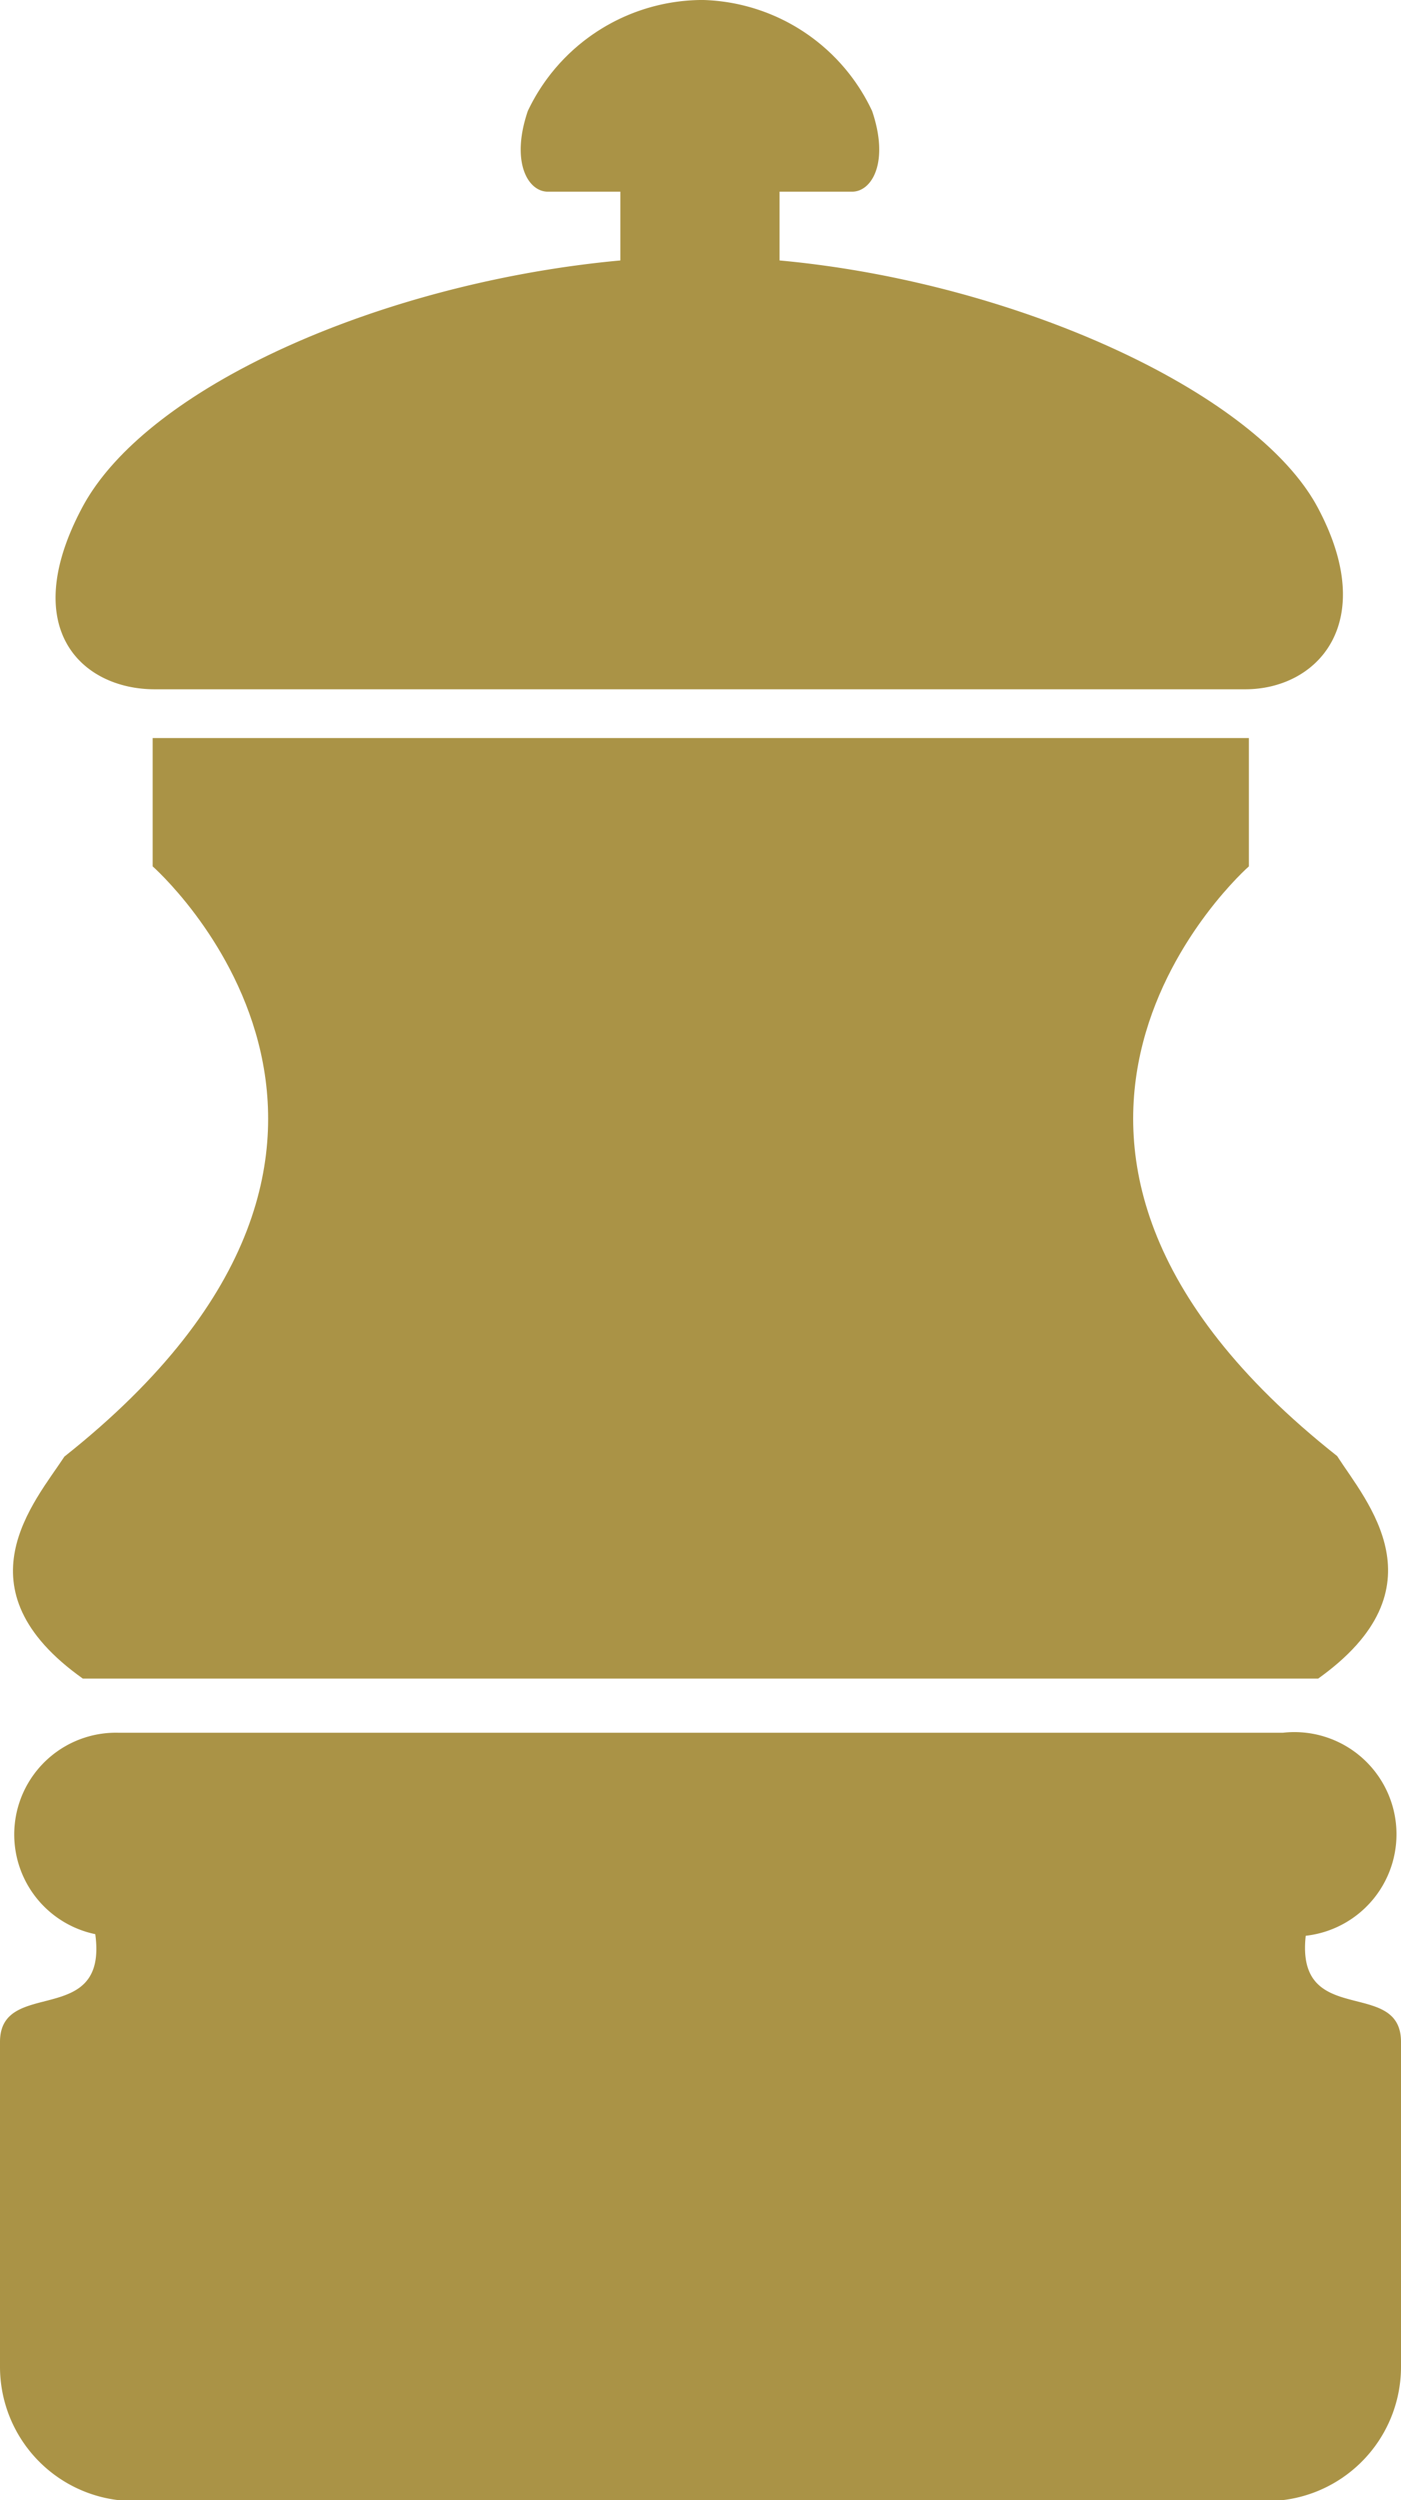 <svg viewBox="0 0 25.88 46.17" xmlns="http://www.w3.org/2000/svg"><g fill="#aa9346"><path d="m2.86 12.73h20.14c1.34 0 2.48-1.23 1.34-3.36s-5.58-4.16-9.94-4.56v-1.27h1.34c.37 0 .69-.55.37-1.49a3.56 3.56 0 0 0 -3.11-2.05h-.07a3.58 3.58 0 0 0 -3.18 2.05c-.32.94 0 1.49.37 1.49h1.34v1.27c-4.35.4-8.74 2.31-9.94 4.56s0 3.36 1.34 3.36z"/><path d="m1.53 31h22.82c2.34-1.67.89-3.27.35-4.11-7.39-5.84-1.63-10.89-1.63-10.89v-2.37h-20.25v2.37s5.75 5.05-1.63 10.9c-.55.84-2 2.44.34 4.1z"/><path d="m24.12 35.75a1.88 1.88 0 0 0 -.42-3.75h-21.51a1.88 1.88 0 0 0 -.43 3.72c.24 1.75-1.76.79-1.76 1.99v6a2.48 2.48 0 0 0 2.48 2.48h20.92a2.48 2.48 0 0 0 2.48-2.48v-6c0-1.2-1.95-.24-1.76-1.96z"/></g></svg>